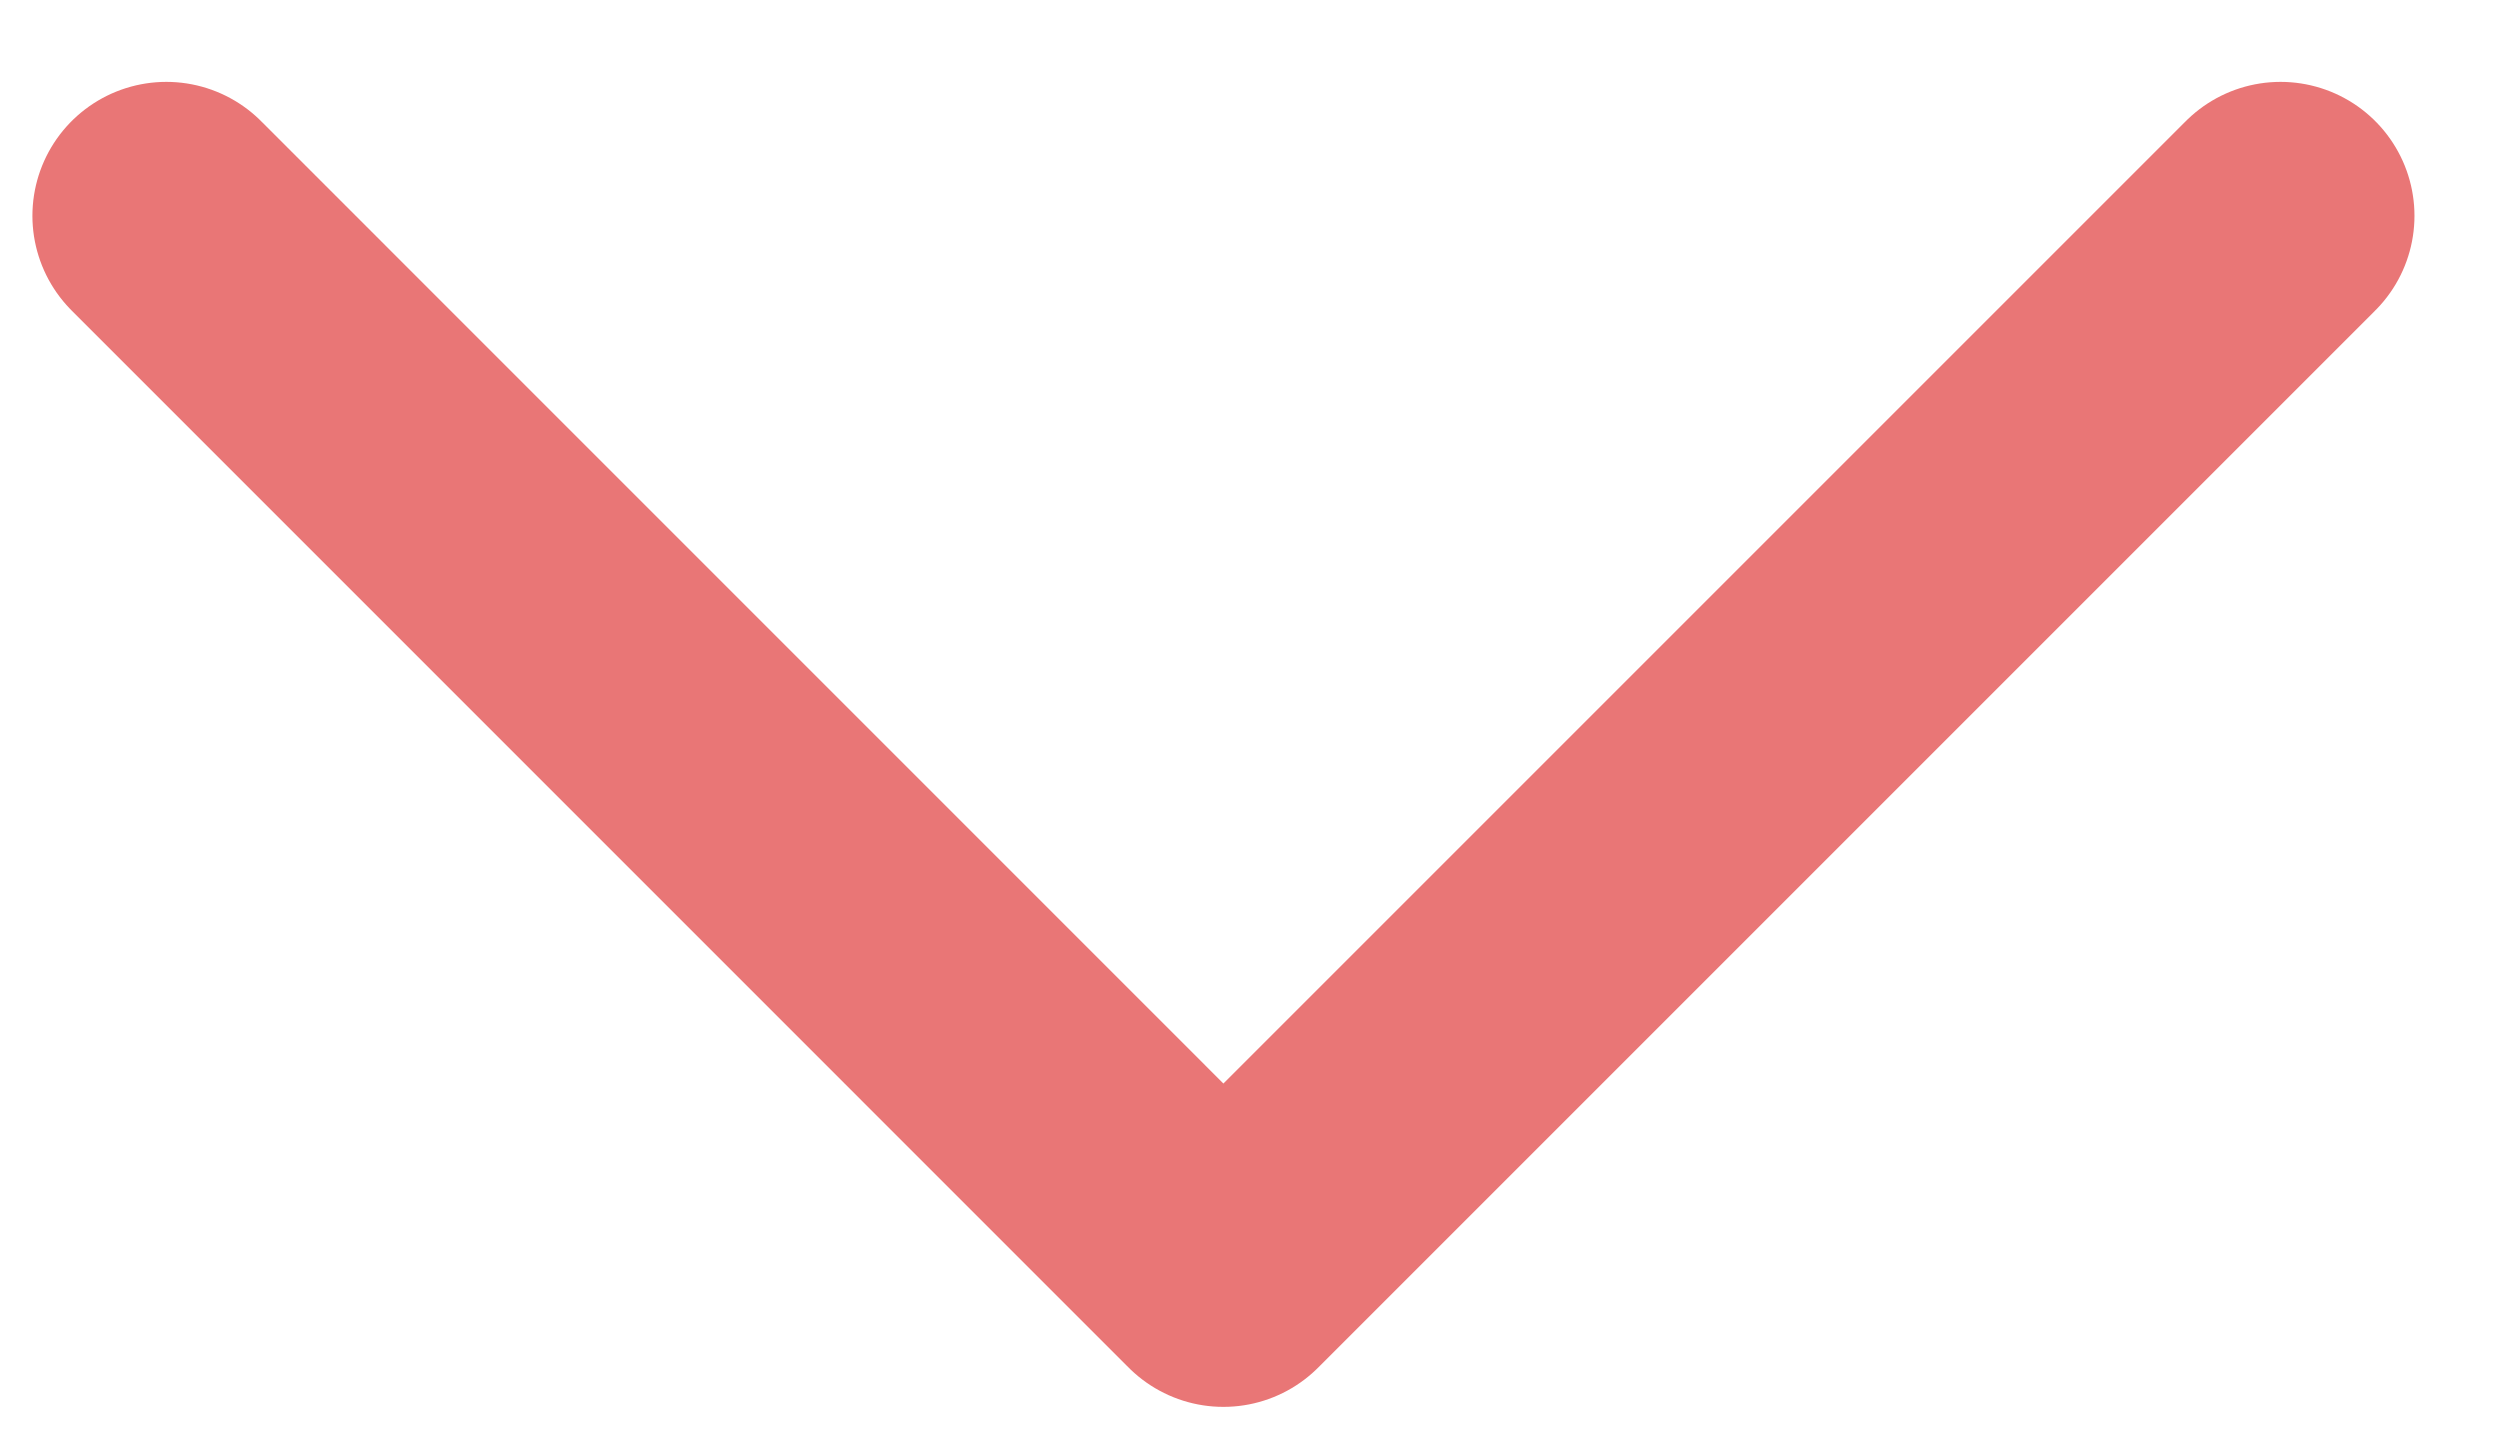 <svg width="28" height="16" viewBox="0 0 28 16" fill="none" xmlns="http://www.w3.org/2000/svg">
<path opacity="0.6" d="M1.863 2.417L13.702 14.257L25.542 2.417" stroke="#DB1B1B" stroke-width="3" stroke-linecap="round" stroke-linejoin="round"/>
</svg>
